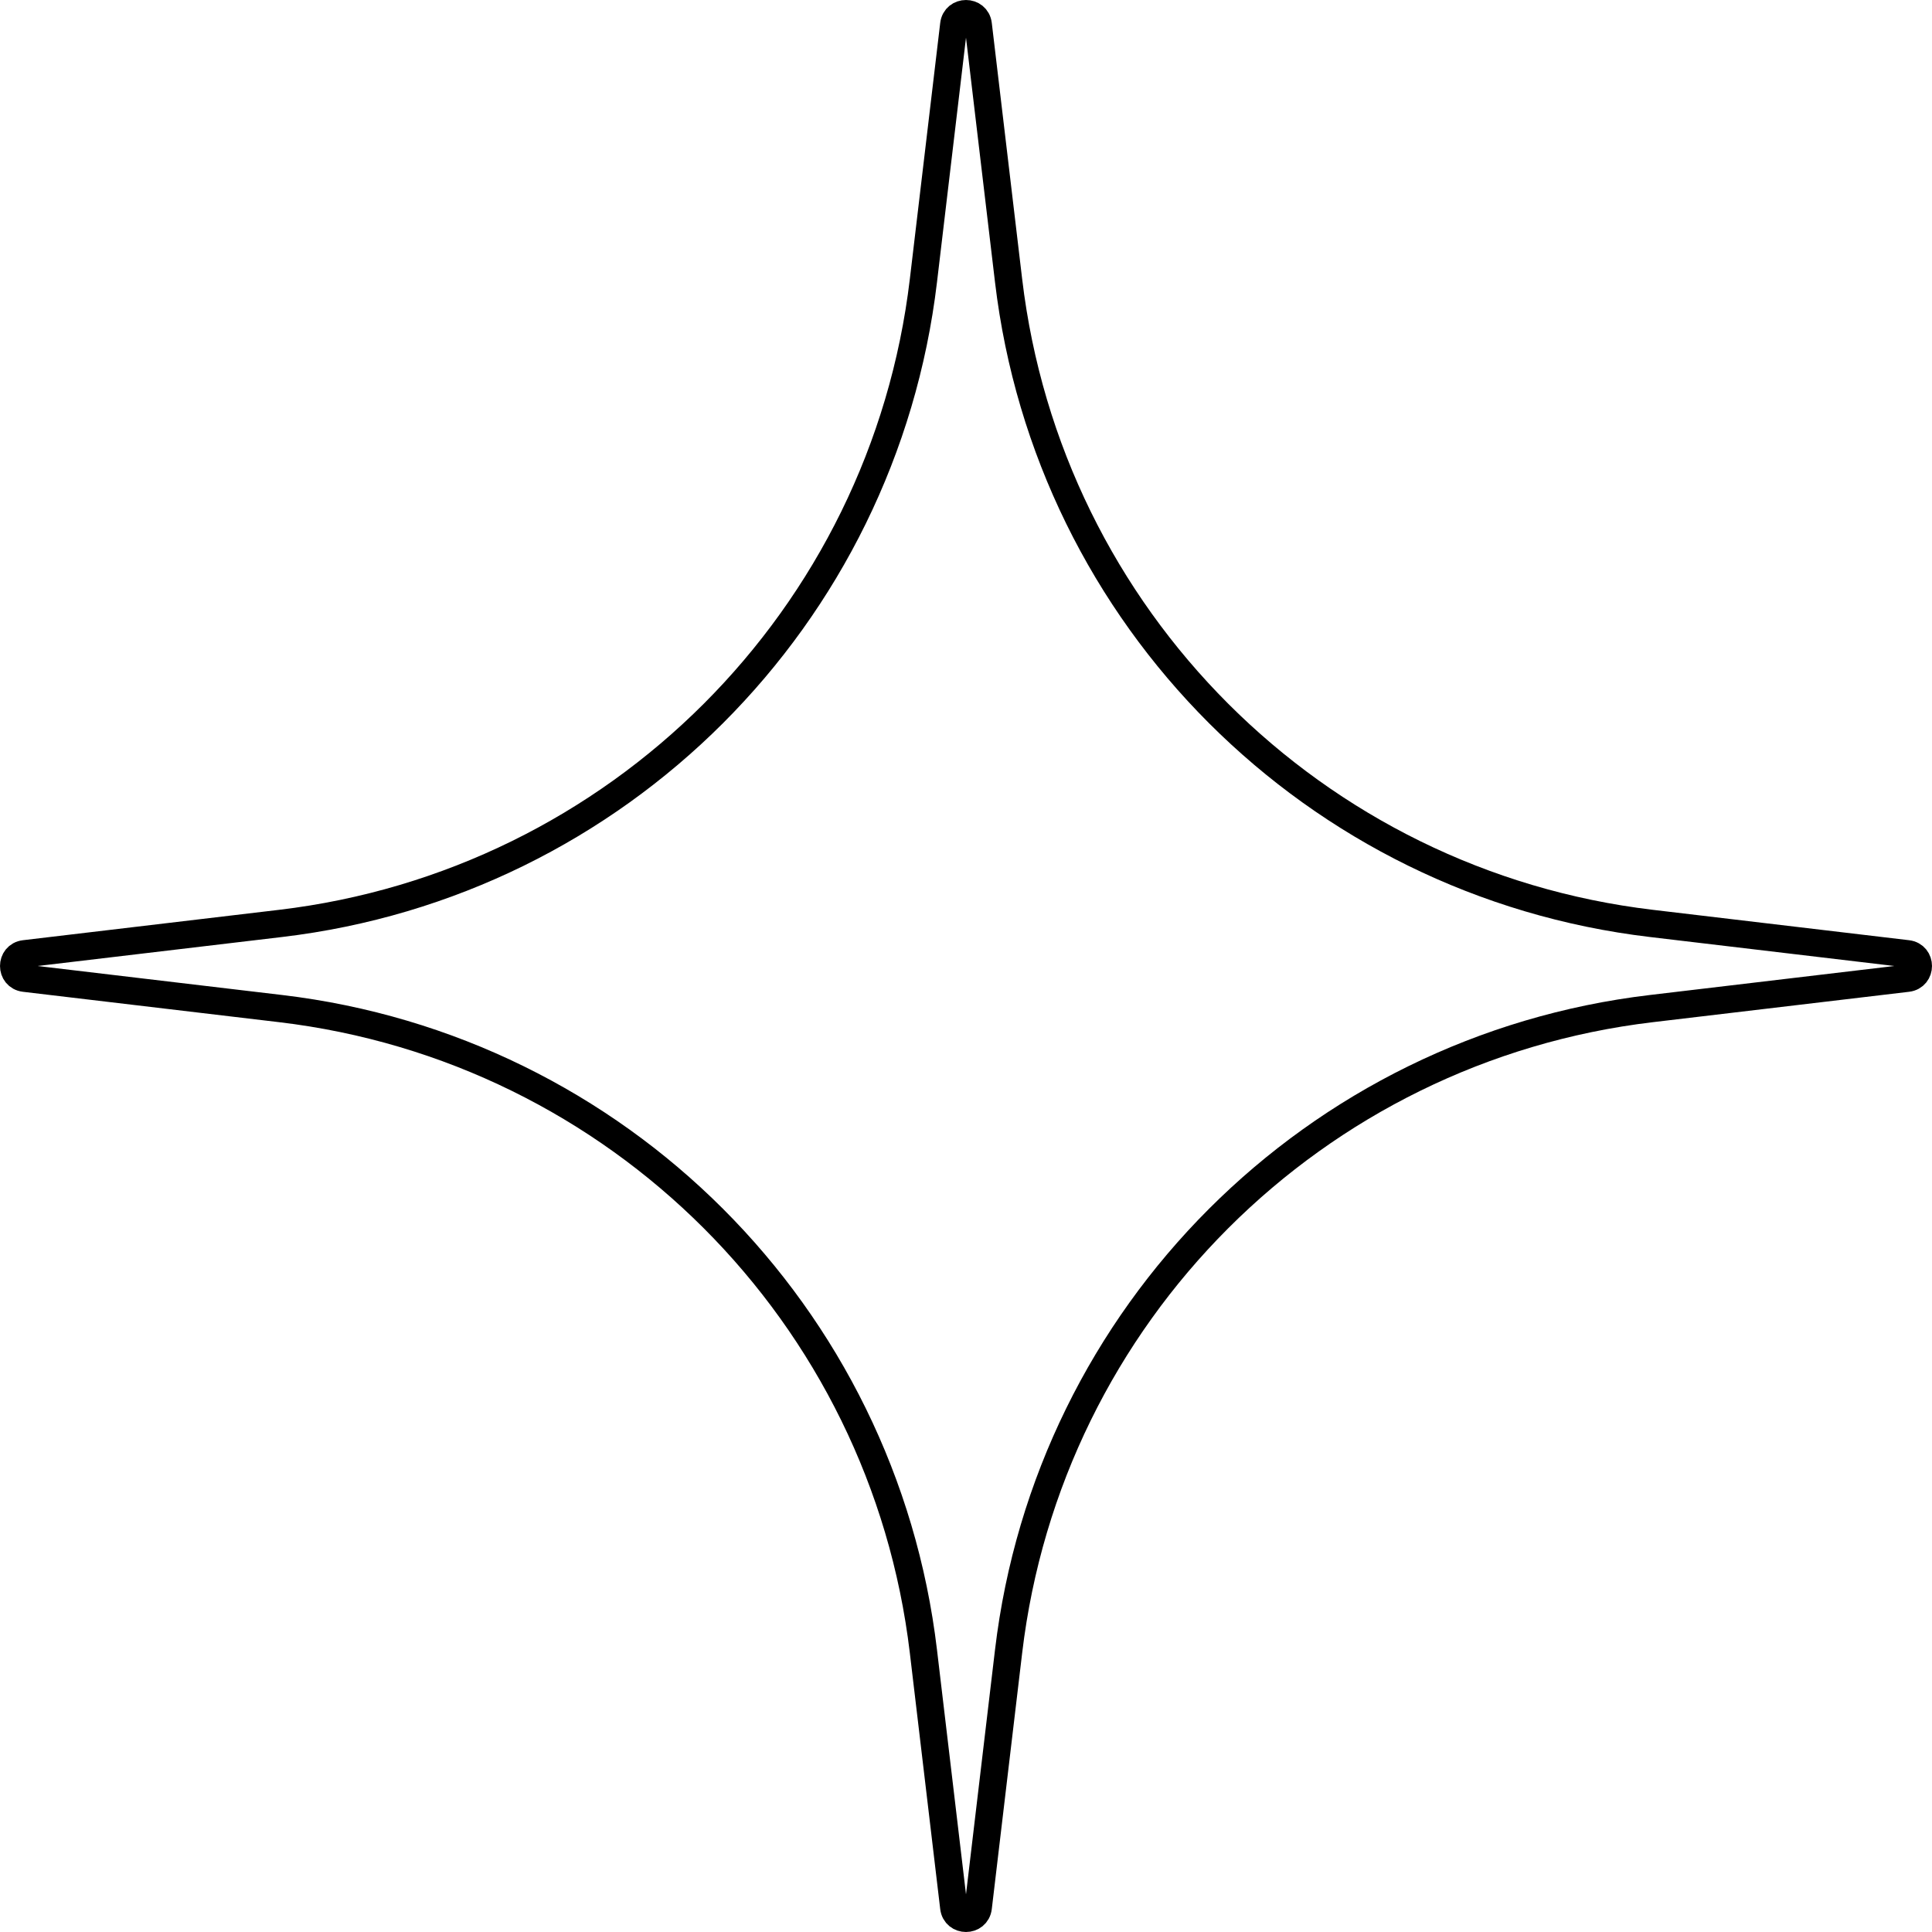 <svg width="106" height="106" viewBox="0 0 106 106" fill="none" xmlns="http://www.w3.org/2000/svg">
<path d="M52.33 1.345C52.425 0.552 53.575 0.552 53.67 1.345L55.337 15.399C57.531 33.89 72.11 48.469 90.601 50.663L104.655 52.33C105.448 52.425 105.448 53.575 104.655 53.67L90.601 55.337C72.11 57.531 57.531 72.11 55.337 90.601L53.67 104.655C53.575 105.448 52.425 105.448 52.33 104.655L50.663 90.601C48.469 72.11 33.89 57.531 15.399 55.337L1.345 53.67C0.552 53.575 0.552 52.425 1.345 52.33L15.399 50.663C33.89 48.469 48.469 33.89 50.663 15.399L52.33 1.345Z" stroke="black" stroke-width="1.5"/>
</svg>
